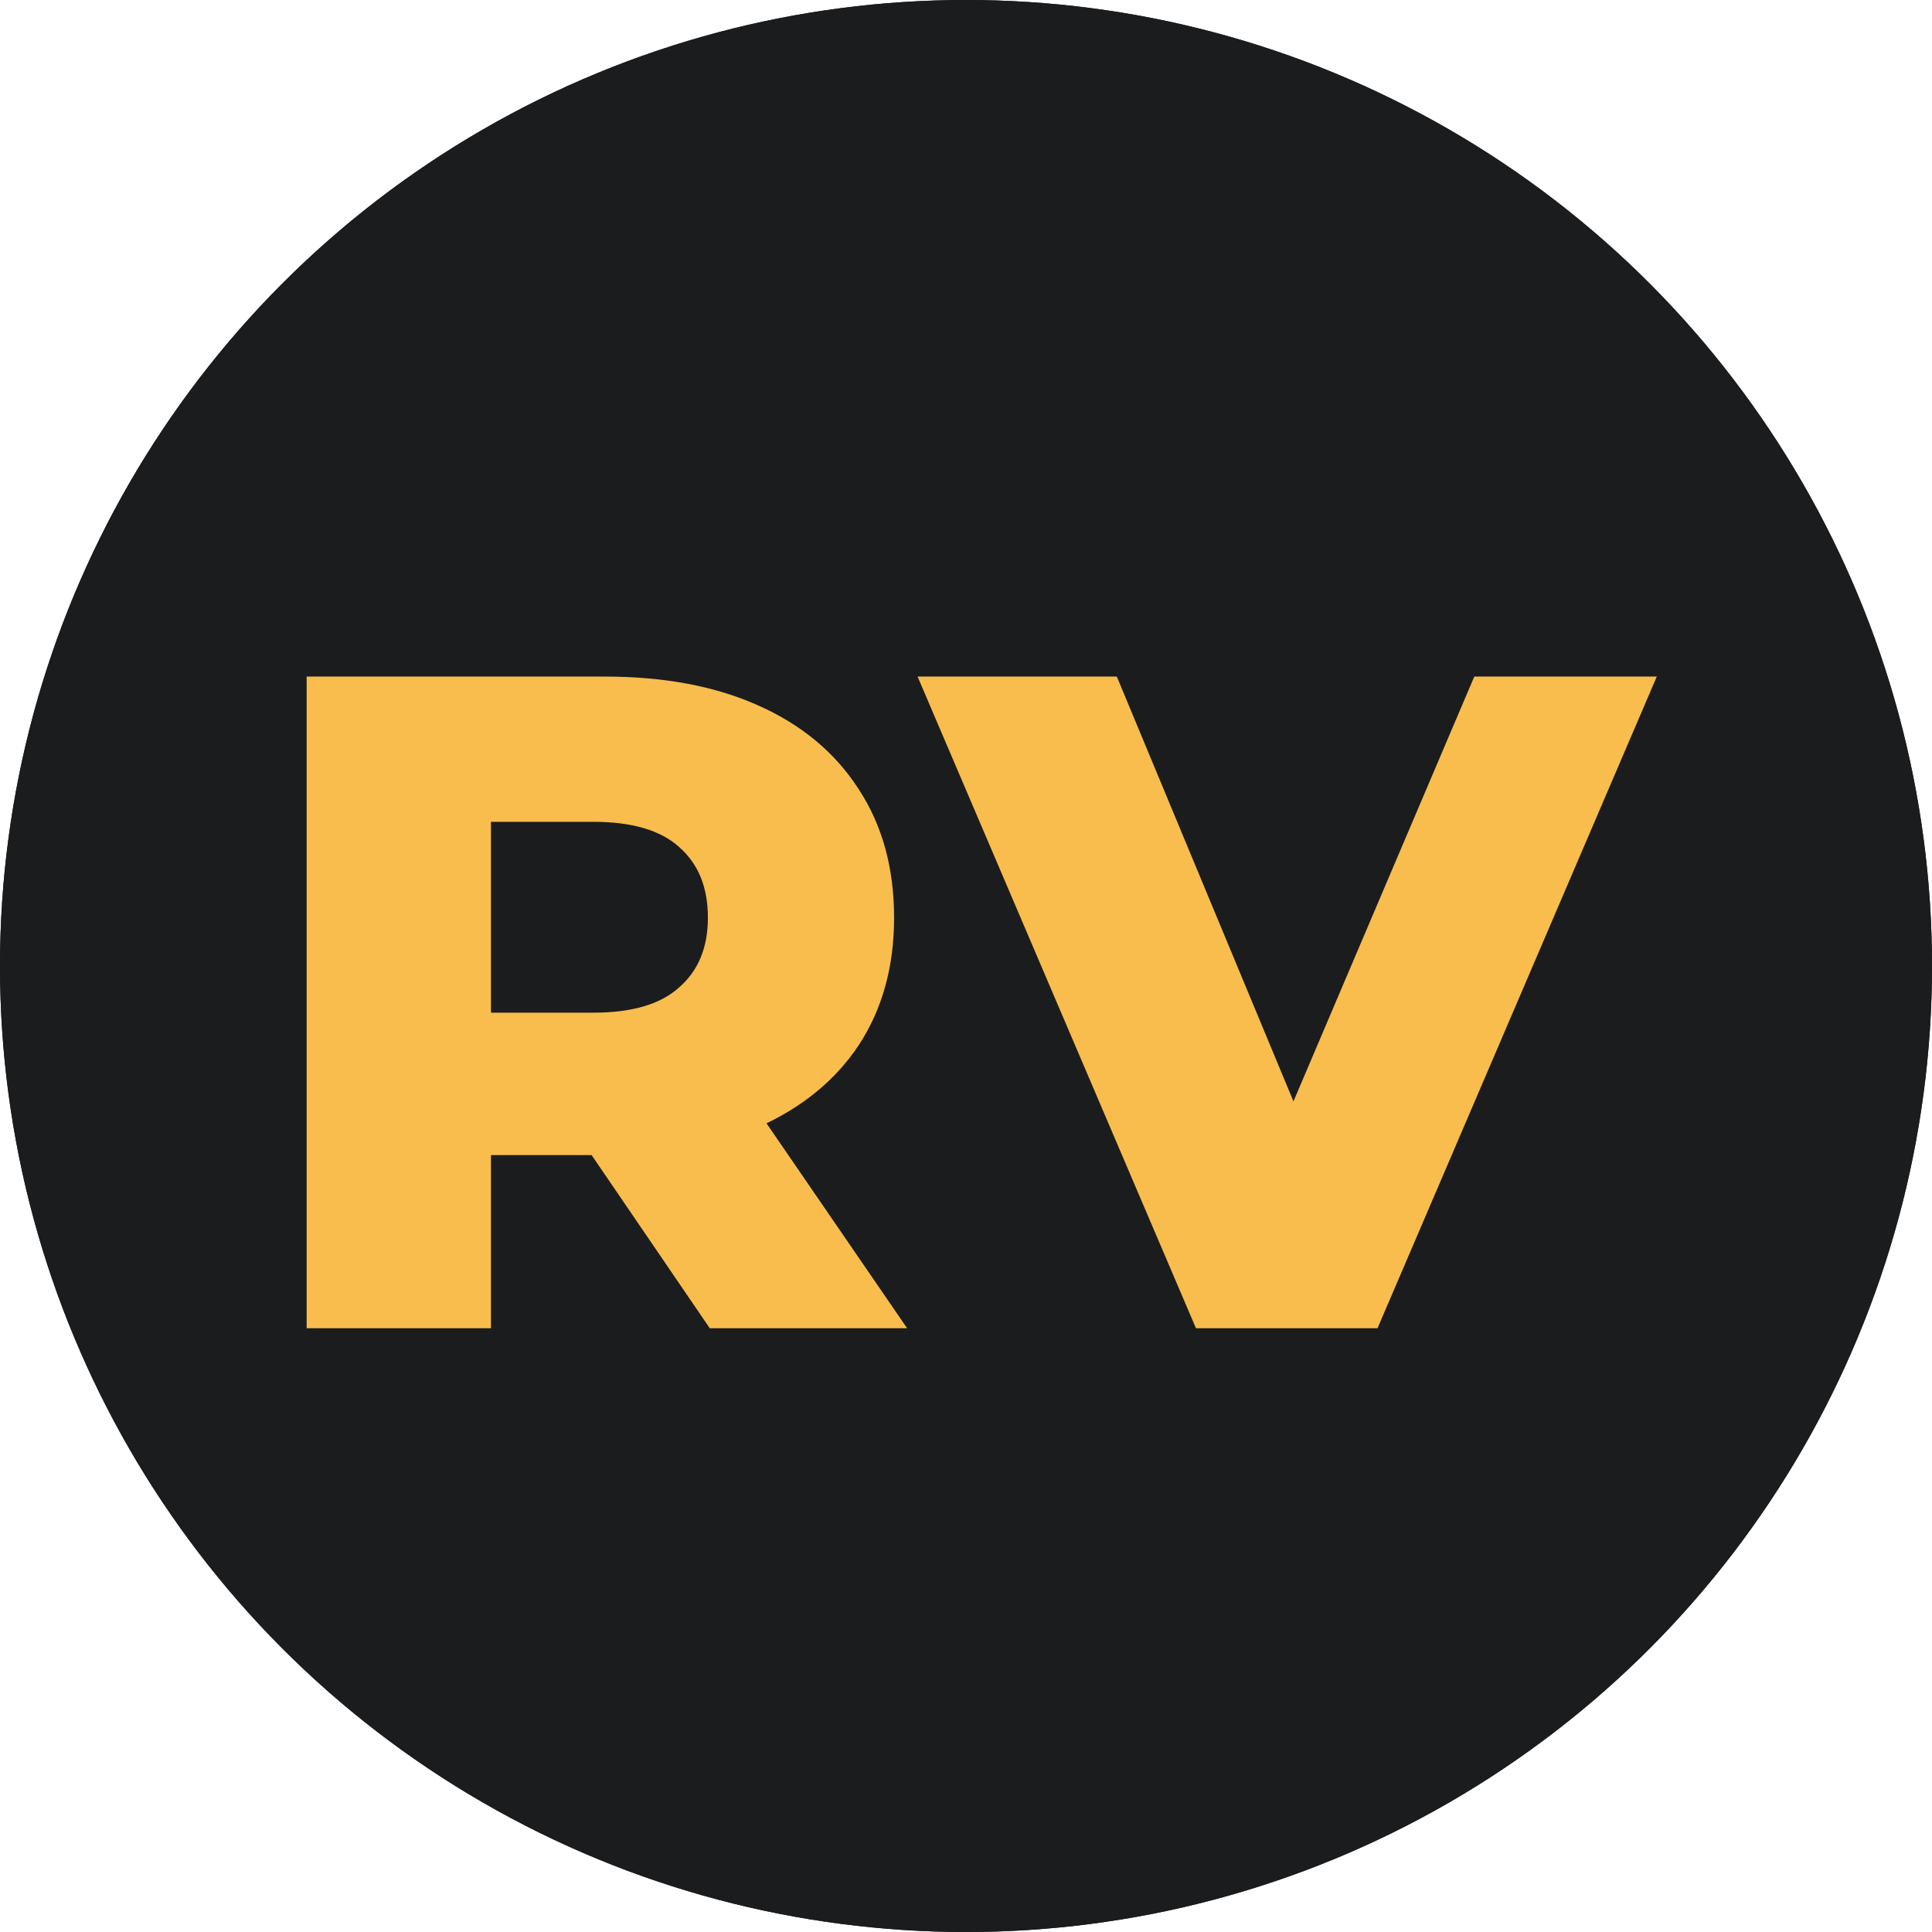 <?xml version="1.0" encoding="UTF-8"?> <svg xmlns="http://www.w3.org/2000/svg" width="32" height="32" viewBox="0 0 32 32" fill="none"><g clip-path="url(#clip0_6120_1193)"><circle cx="16" cy="16" r="16" fill="#1B1C1E"></circle><circle cx="16" cy="16" r="16" fill="#1B1C1E"></circle><path d="M5.079 22V11.206H10.014C11.001 11.206 11.849 11.366 12.558 11.684C13.277 12.003 13.833 12.466 14.223 13.072C14.614 13.668 14.809 14.377 14.809 15.2C14.809 16.012 14.614 16.716 14.223 17.312C13.833 17.898 13.277 18.351 12.558 18.669C11.849 18.978 11.001 19.132 10.014 19.132H6.776L8.132 17.852V22H5.079ZM11.756 22L9.073 18.068H12.327L15.025 22H11.756ZM8.132 18.176L6.776 16.773H9.829C10.466 16.773 10.939 16.634 11.247 16.356C11.566 16.079 11.725 15.693 11.725 15.2C11.725 14.696 11.566 14.306 11.247 14.028C10.939 13.751 10.466 13.612 9.829 13.612H6.776L8.132 12.209V18.176ZM19.809 22L15.198 11.206H18.498L22.384 20.551H20.441L24.419 11.206H27.442L22.816 22H19.809Z" fill="#F8BD4C"></path></g><defs><clipPath id="clip0_6120_1193"><rect width="32" height="32" fill="white"></rect></clipPath></defs></svg> 